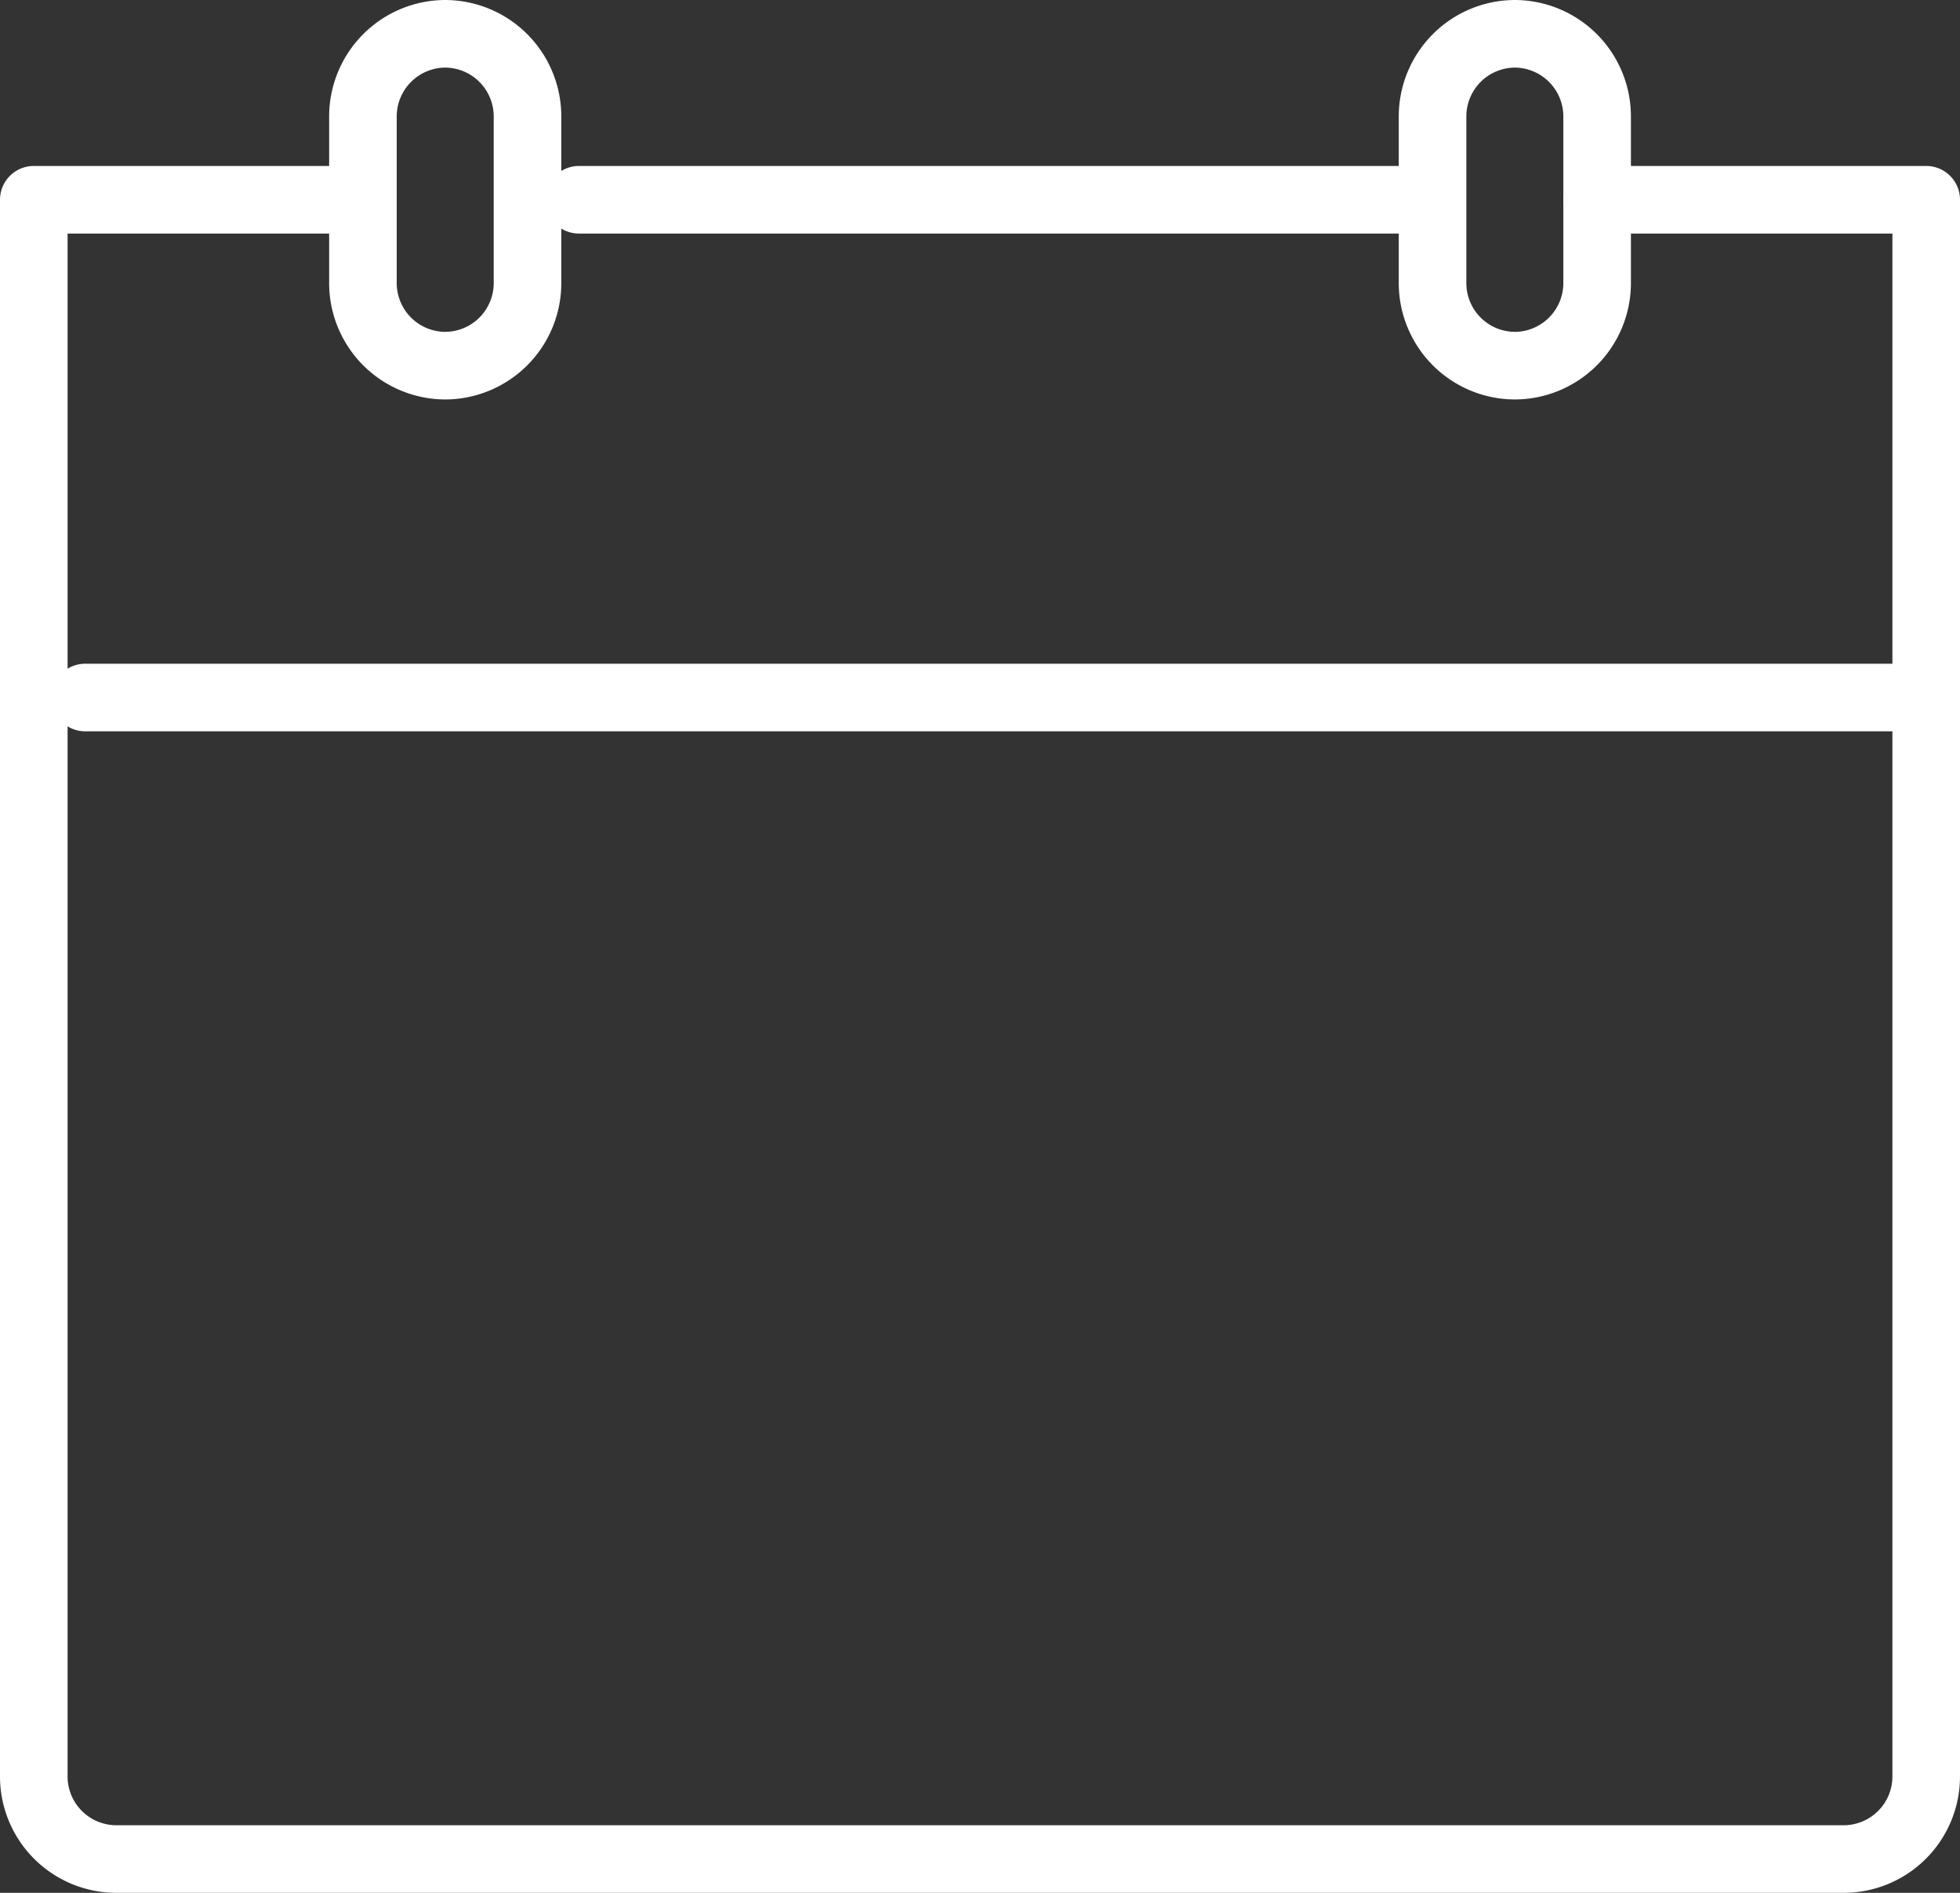 <svg xmlns="http://www.w3.org/2000/svg" width="29" height="28" viewBox="0 0 29 28">
  <rect x="0" y="0" width="29" height="28" fill="#333333" stroke="none"/>
  <g id="icon" transform="translate(0.5 0.5)">
    <path id="패스_18889" data-name="패스 18889" d="M1255.464,1449.288h4.869v23.318a1.222,1.222,0,0,1-1.217,1.227h-25.565a1.222,1.222,0,0,1-1.218-1.227v-23.318h4.87" transform="translate(-1232.333 -1446.833)" fill="none" stroke="#fff" stroke-linecap="round" stroke-linejoin="round" stroke-width="1"/>
    <line id="선_13824" data-name="선 13824" x2="12.174" transform="translate(8.066 2.455)" fill="none" stroke="#fff" stroke-linecap="round" stroke-linejoin="round" stroke-width="1"/>
    <path id="패스_18890" data-name="패스 18890" d="M1238.42,1446.833h0a1.223,1.223,0,0,1,1.218,1.228v2.454a1.222,1.222,0,0,1-1.218,1.227h0a1.222,1.222,0,0,1-1.217-1.227v-2.454A1.223,1.223,0,0,1,1238.42,1446.833Z" transform="translate(-1232.333 -1446.833)" fill="none" stroke="#fff" stroke-linecap="round" stroke-linejoin="round" stroke-width="1"/>
    <path id="패스_18891" data-name="패스 18891" d="M1254.246,1446.833h0a1.223,1.223,0,0,1,1.218,1.228v2.454a1.222,1.222,0,0,1-1.218,1.227h0a1.222,1.222,0,0,1-1.217-1.227v-2.454A1.223,1.223,0,0,1,1254.246,1446.833Z" transform="translate(-1232.333 -1446.833)" fill="none" stroke="#fff" stroke-linecap="round" stroke-linejoin="round" stroke-width="1"/>
    <line id="선_13825" data-name="선 13825" x2="26.783" transform="translate(0.761 9.818)" fill="none" stroke="#fff" stroke-linecap="round" stroke-linejoin="round" stroke-width="1"/>
  </g>
</svg>
